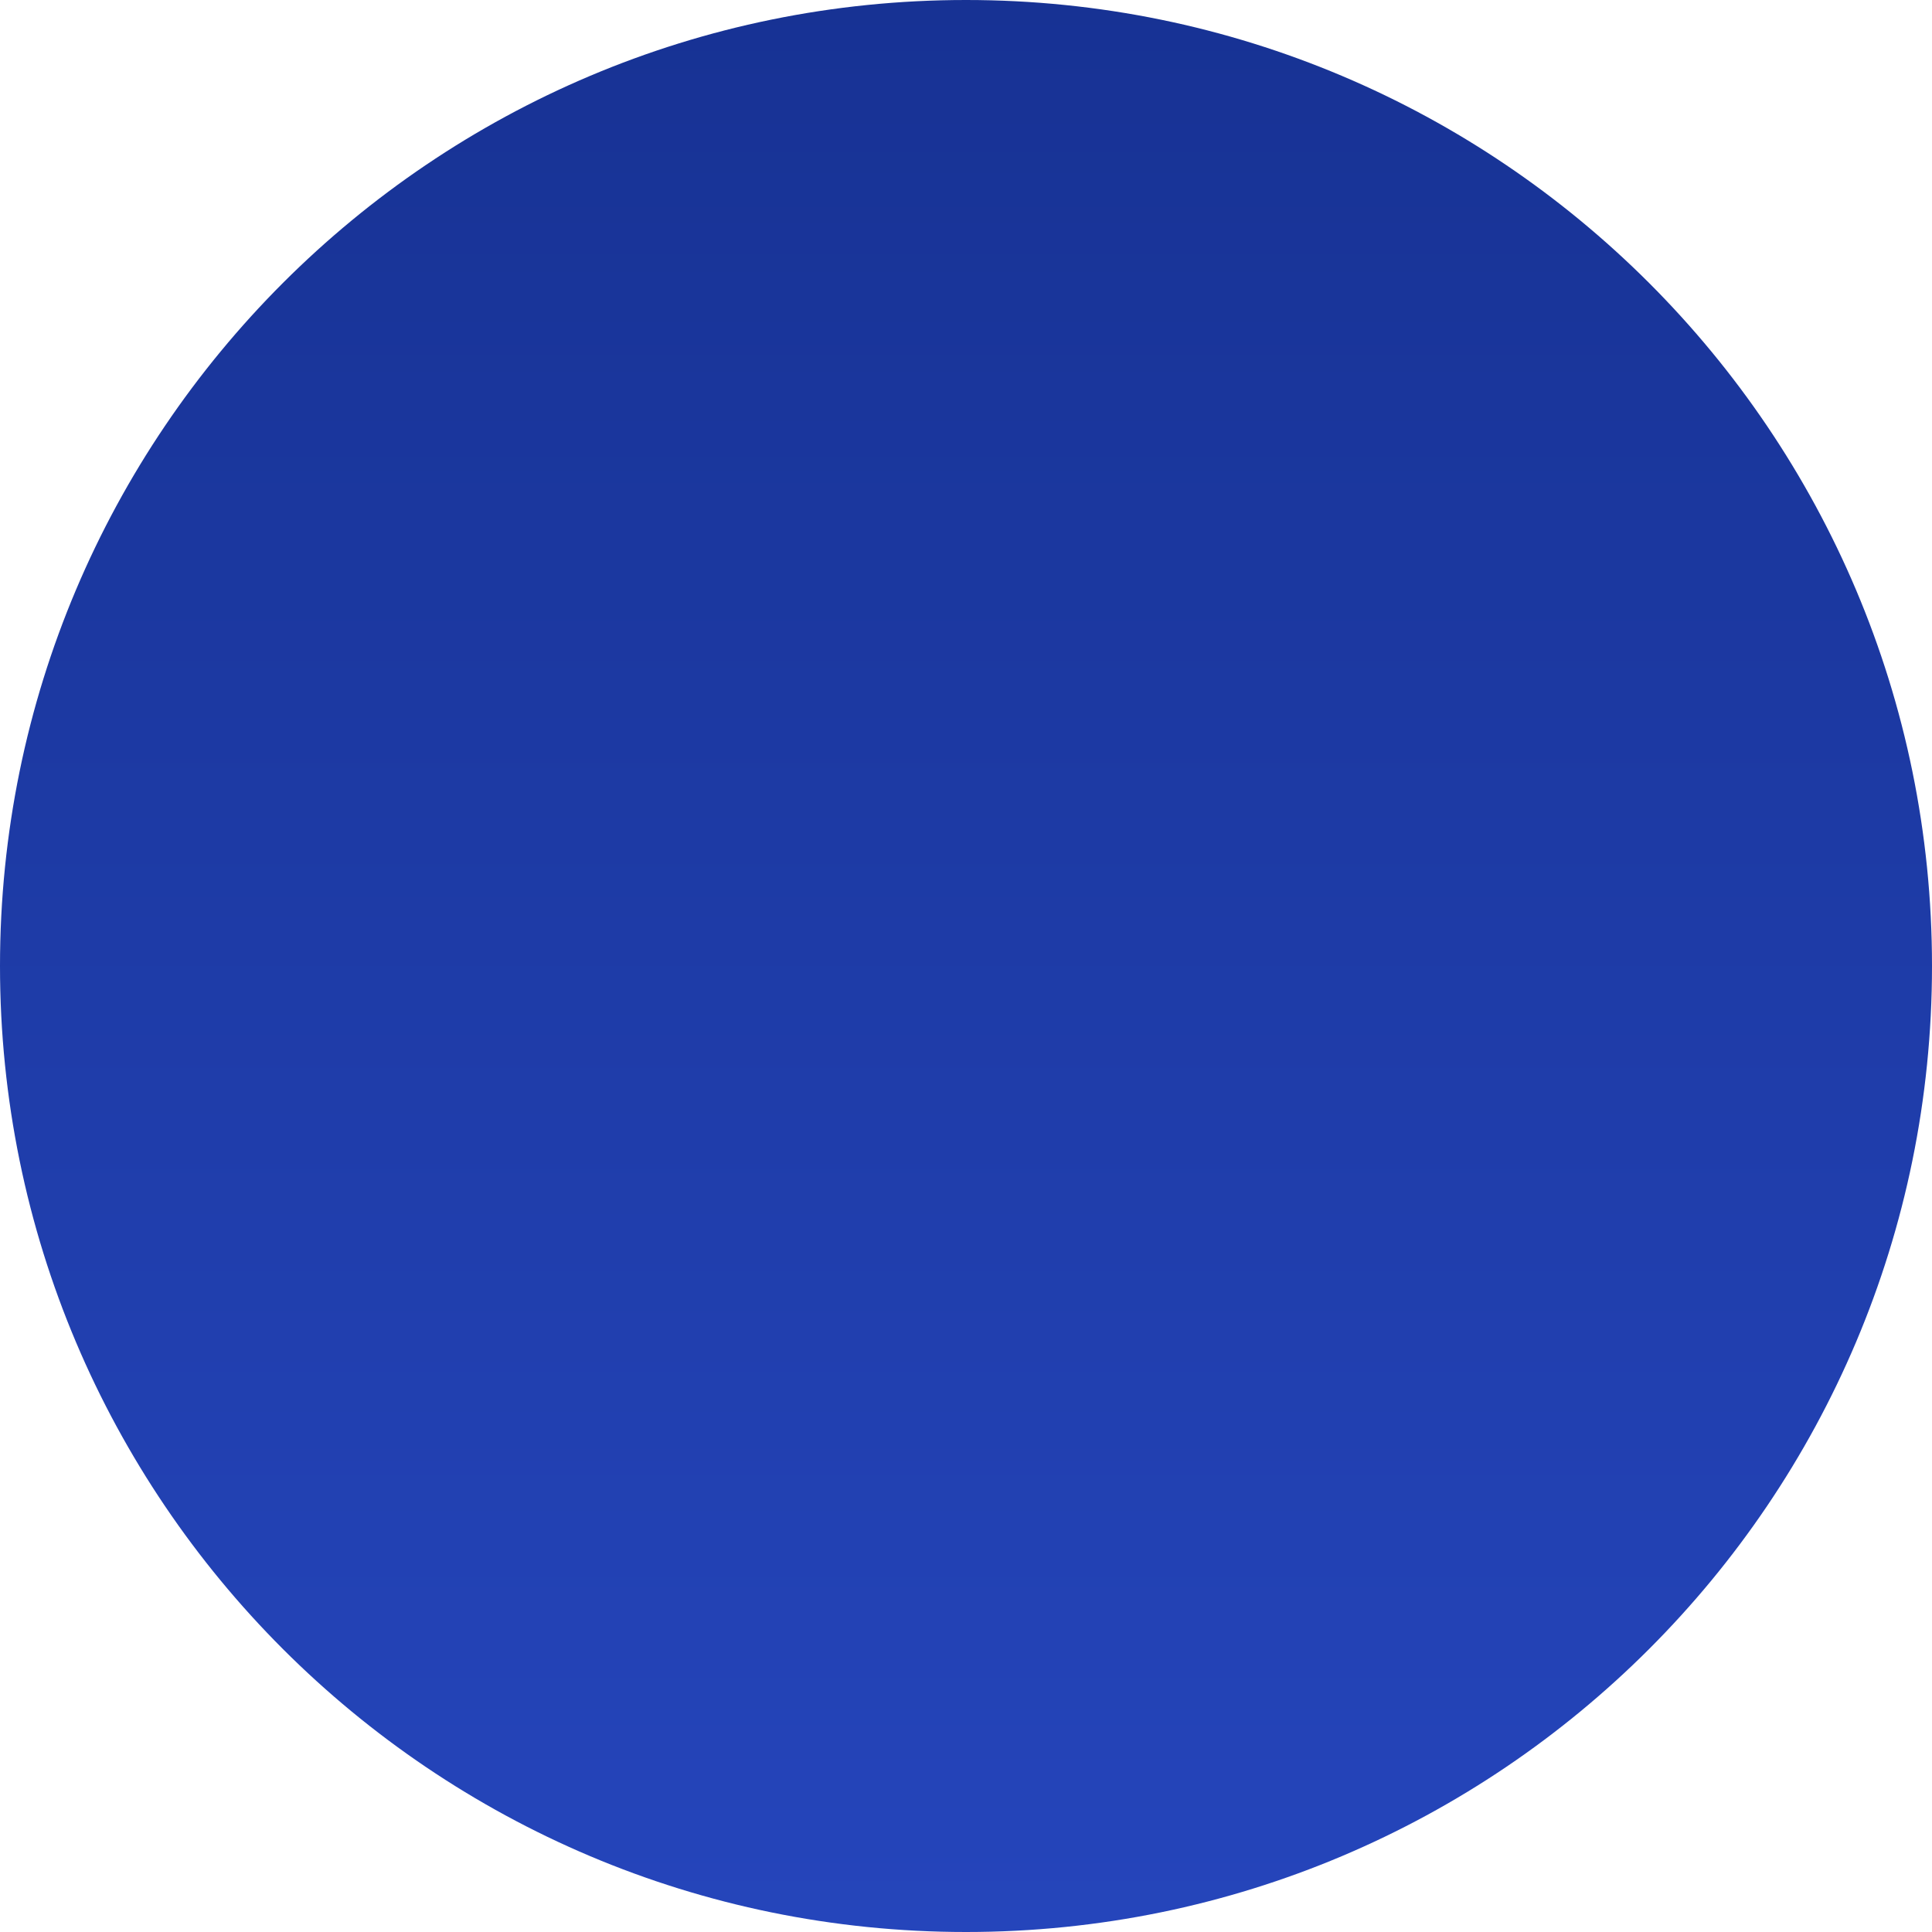 <?xml version="1.0" encoding="UTF-8"?> <svg xmlns="http://www.w3.org/2000/svg" width="156" height="156" viewBox="0 0 156 156" fill="none"> <path d="M78 156C121.078 156 156 121.078 156 78C156 34.922 121.078 0 78 0C34.922 0 0 34.922 0 78C0 121.078 34.922 156 78 156Z" fill="url(#paint0_linear)"></path> <defs> <linearGradient id="paint0_linear" x1="77.998" y1="155.998" x2="77.998" y2="0.002" gradientUnits="userSpaceOnUse"> <stop stop-color="#2545BB"></stop> <stop offset="1" stop-color="#173294"></stop> </linearGradient> </defs> </svg> 